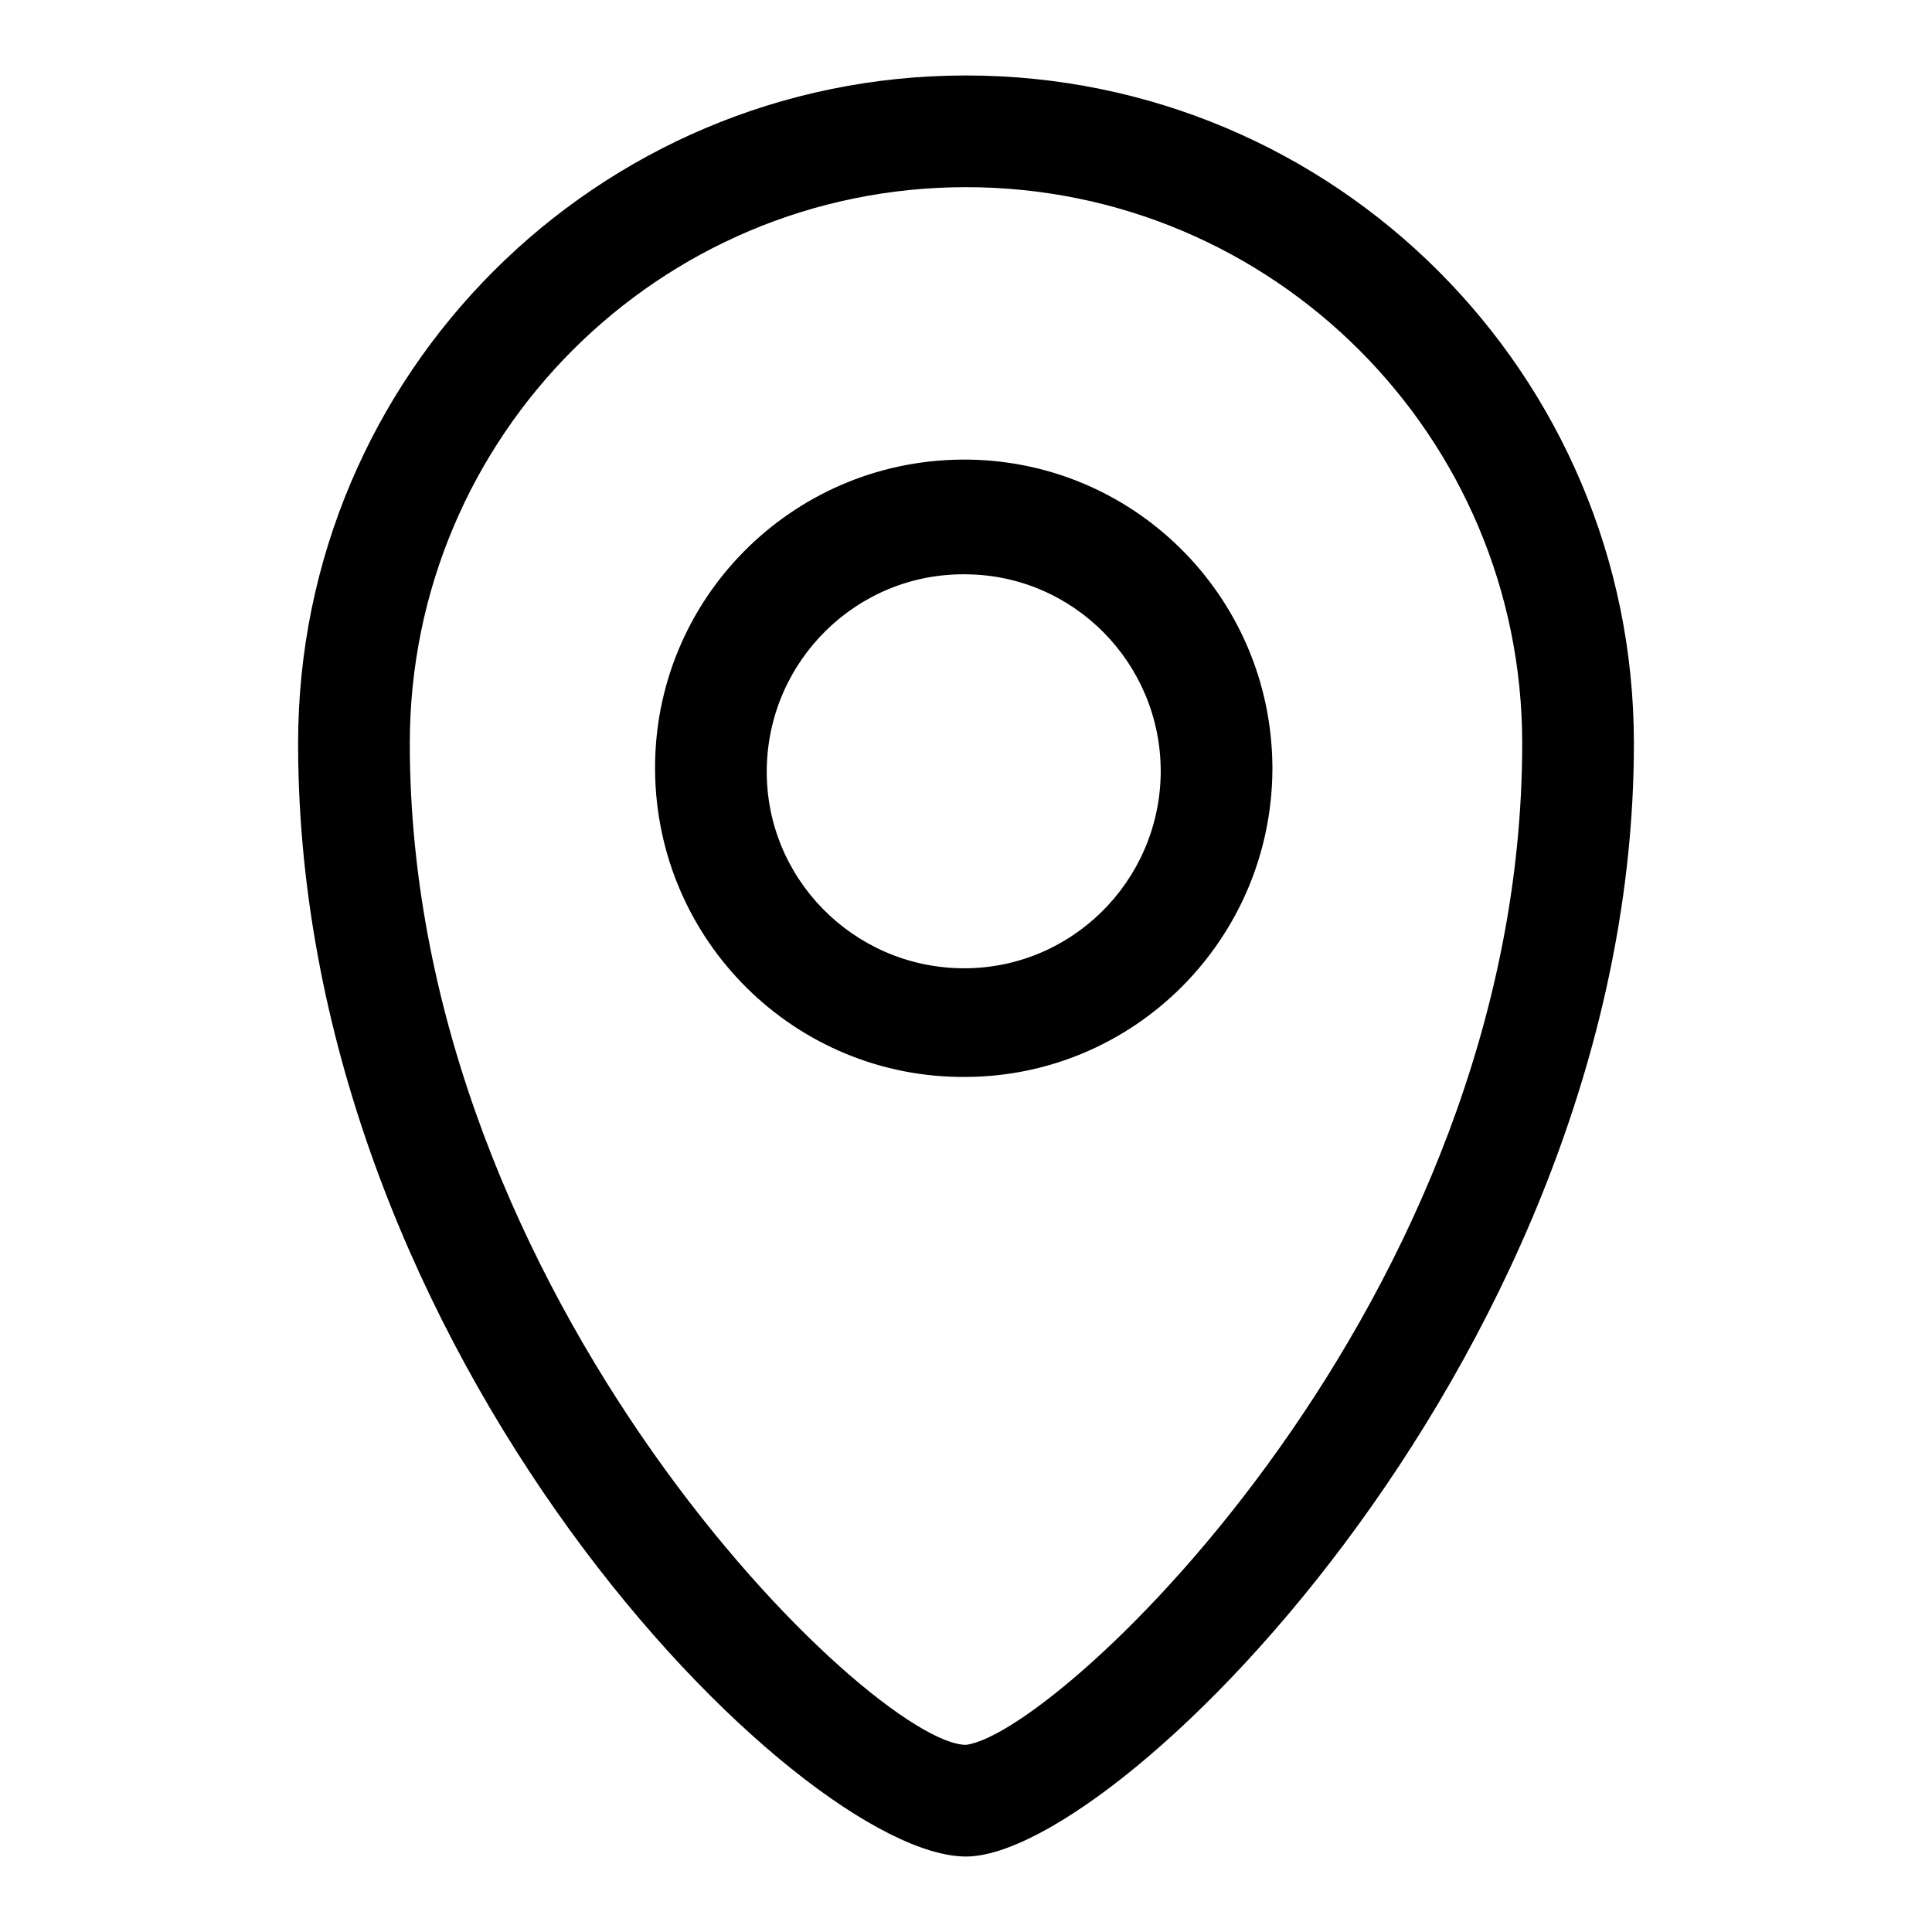 <?xml version="1.0" encoding="utf-8"?>
<!-- Svg Vector Icons : http://www.onlinewebfonts.com/icon -->
<!DOCTYPE svg PUBLIC "-//W3C//DTD SVG 1.1//EN" "http://www.w3.org/Graphics/SVG/1.1/DTD/svg11.dtd">
<svg version="1.1" xmlns="http://www.w3.org/2000/svg" xmlns:xlink="http://www.w3.org/1999/xlink" x="0px" y="0px" viewBox="0 0 256 256" enable-background="new 0 0 256 256" xml:space="preserve">
<g> <path fill="#000000" d="M128,246c-22,0-88.5-66.2-88.5-147.5C39.5,49.6,79.1,10,128,10c48.9,0,88.5,39.6,88.5,88.5 C216.5,178,148.6,246,128,246z M128,24.8c-40.7,0-73.7,33-73.7,73.7c0,73.7,61.4,132.7,73.7,132.7c12.4-1.5,73.7-59,73.7-132.7 C201.7,57.8,168.7,24.8,128,24.8L128,24.8z M128,142.7c-22.6,0.2-41-18-41.2-40.6c-0.2-22.6,18-41,40.6-41.2 c22.6-0.2,41,18,41.2,40.6c0,0.2,0,0.4,0,0.6C168.4,124.5,150.3,142.6,128,142.7L128,142.7z M128,76.1 c-14.4-0.2-26.2,11.4-26.4,25.8c-0.2,14.4,11.4,26.2,25.8,26.4c14.4,0.2,26.2-11.4,26.4-25.8c0-0.1,0-0.2,0-0.3 C153.8,87.9,142.3,76.2,128,76.1L128,76.1z"/></g>
</svg>